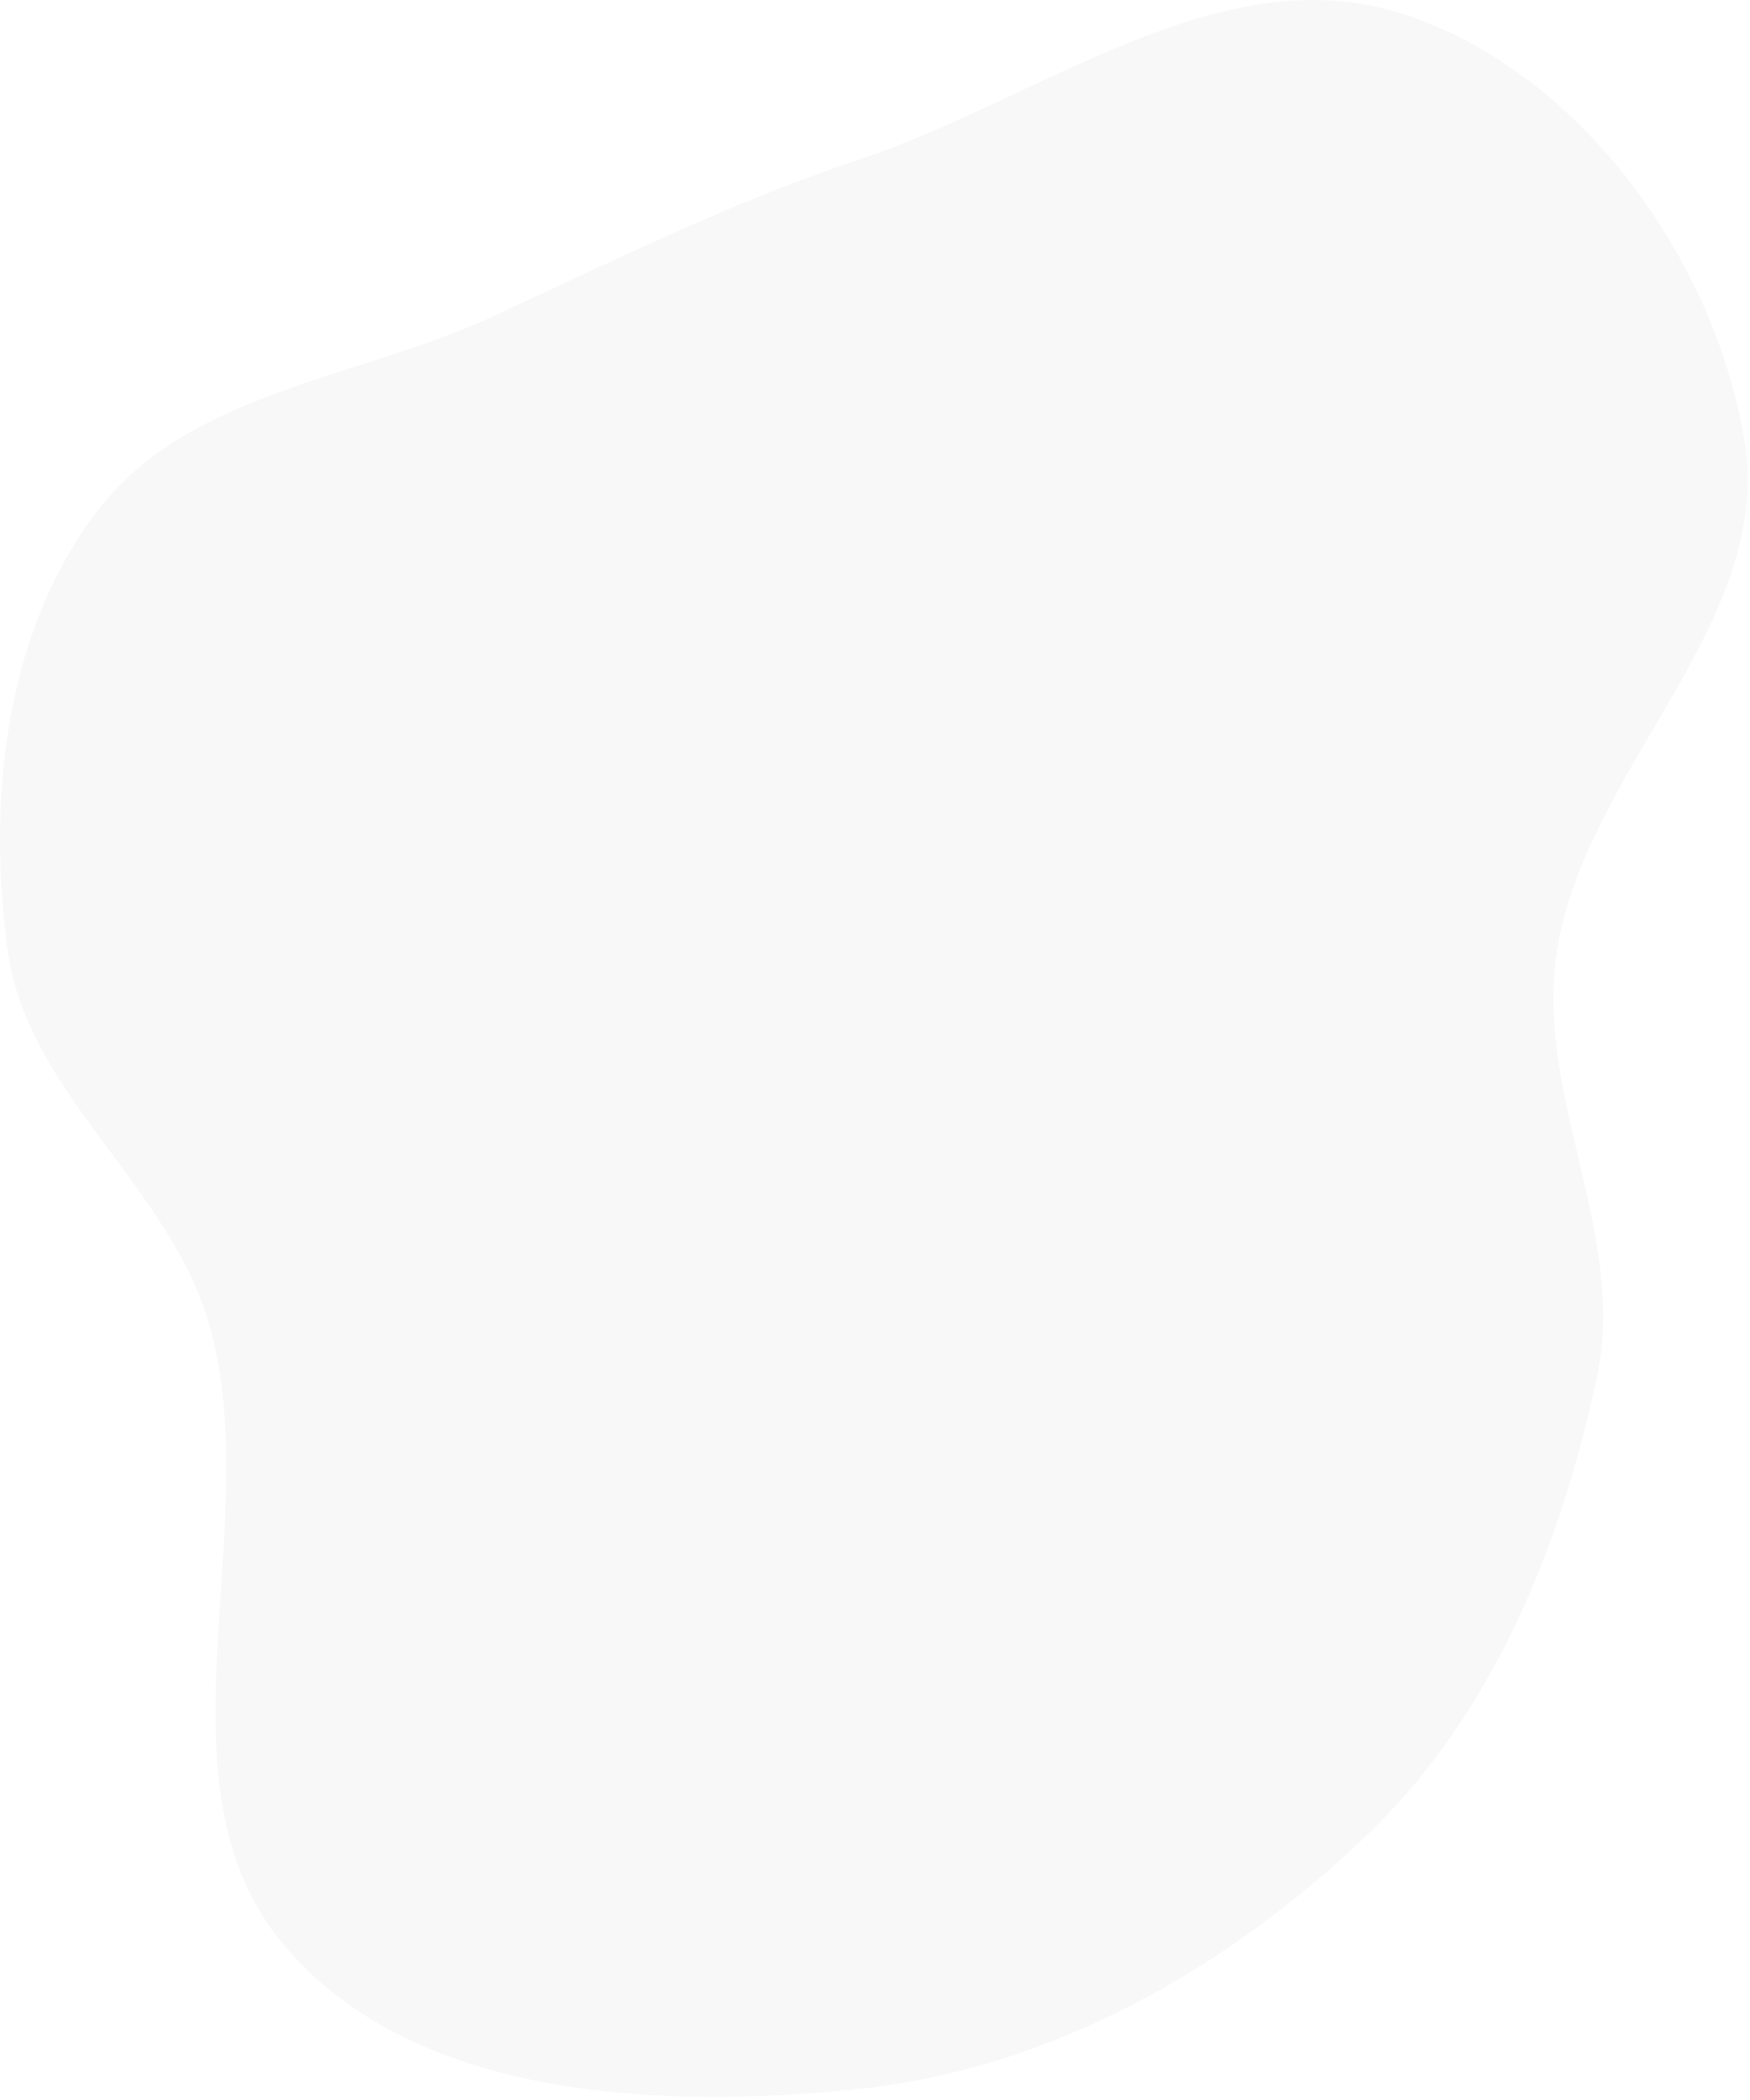 <svg width="555" height="666" viewBox="0 0 555 666" fill="none" xmlns="http://www.w3.org/2000/svg">
<path fill-rule="evenodd" clip-rule="evenodd" d="M272.678 50.523C329.871 31.441 386.876 -14.01 444.342 4.235C500.489 22.061 543.562 81.483 553.222 139.594C562.817 197.312 502.864 243.768 493.77 301.567C486.623 346.99 516.076 391.59 506.499 436.564C495.07 490.233 473.661 543.2 434.196 581.326C390.114 623.913 333.638 656.072 272.678 662.451C209.339 669.079 131.701 665.769 90.386 617.305C46.794 566.169 84.532 485.332 66.506 420.6C54.211 376.443 8.716 346.975 2.466 301.567C-4.121 253.711 1.555 200.348 30.909 161.982C59.736 124.304 113.383 120.145 156.466 100.283C195.397 82.335 232.012 64.091 272.678 50.523Z" fill="black" fill-opacity="0.031"/>
</svg>
